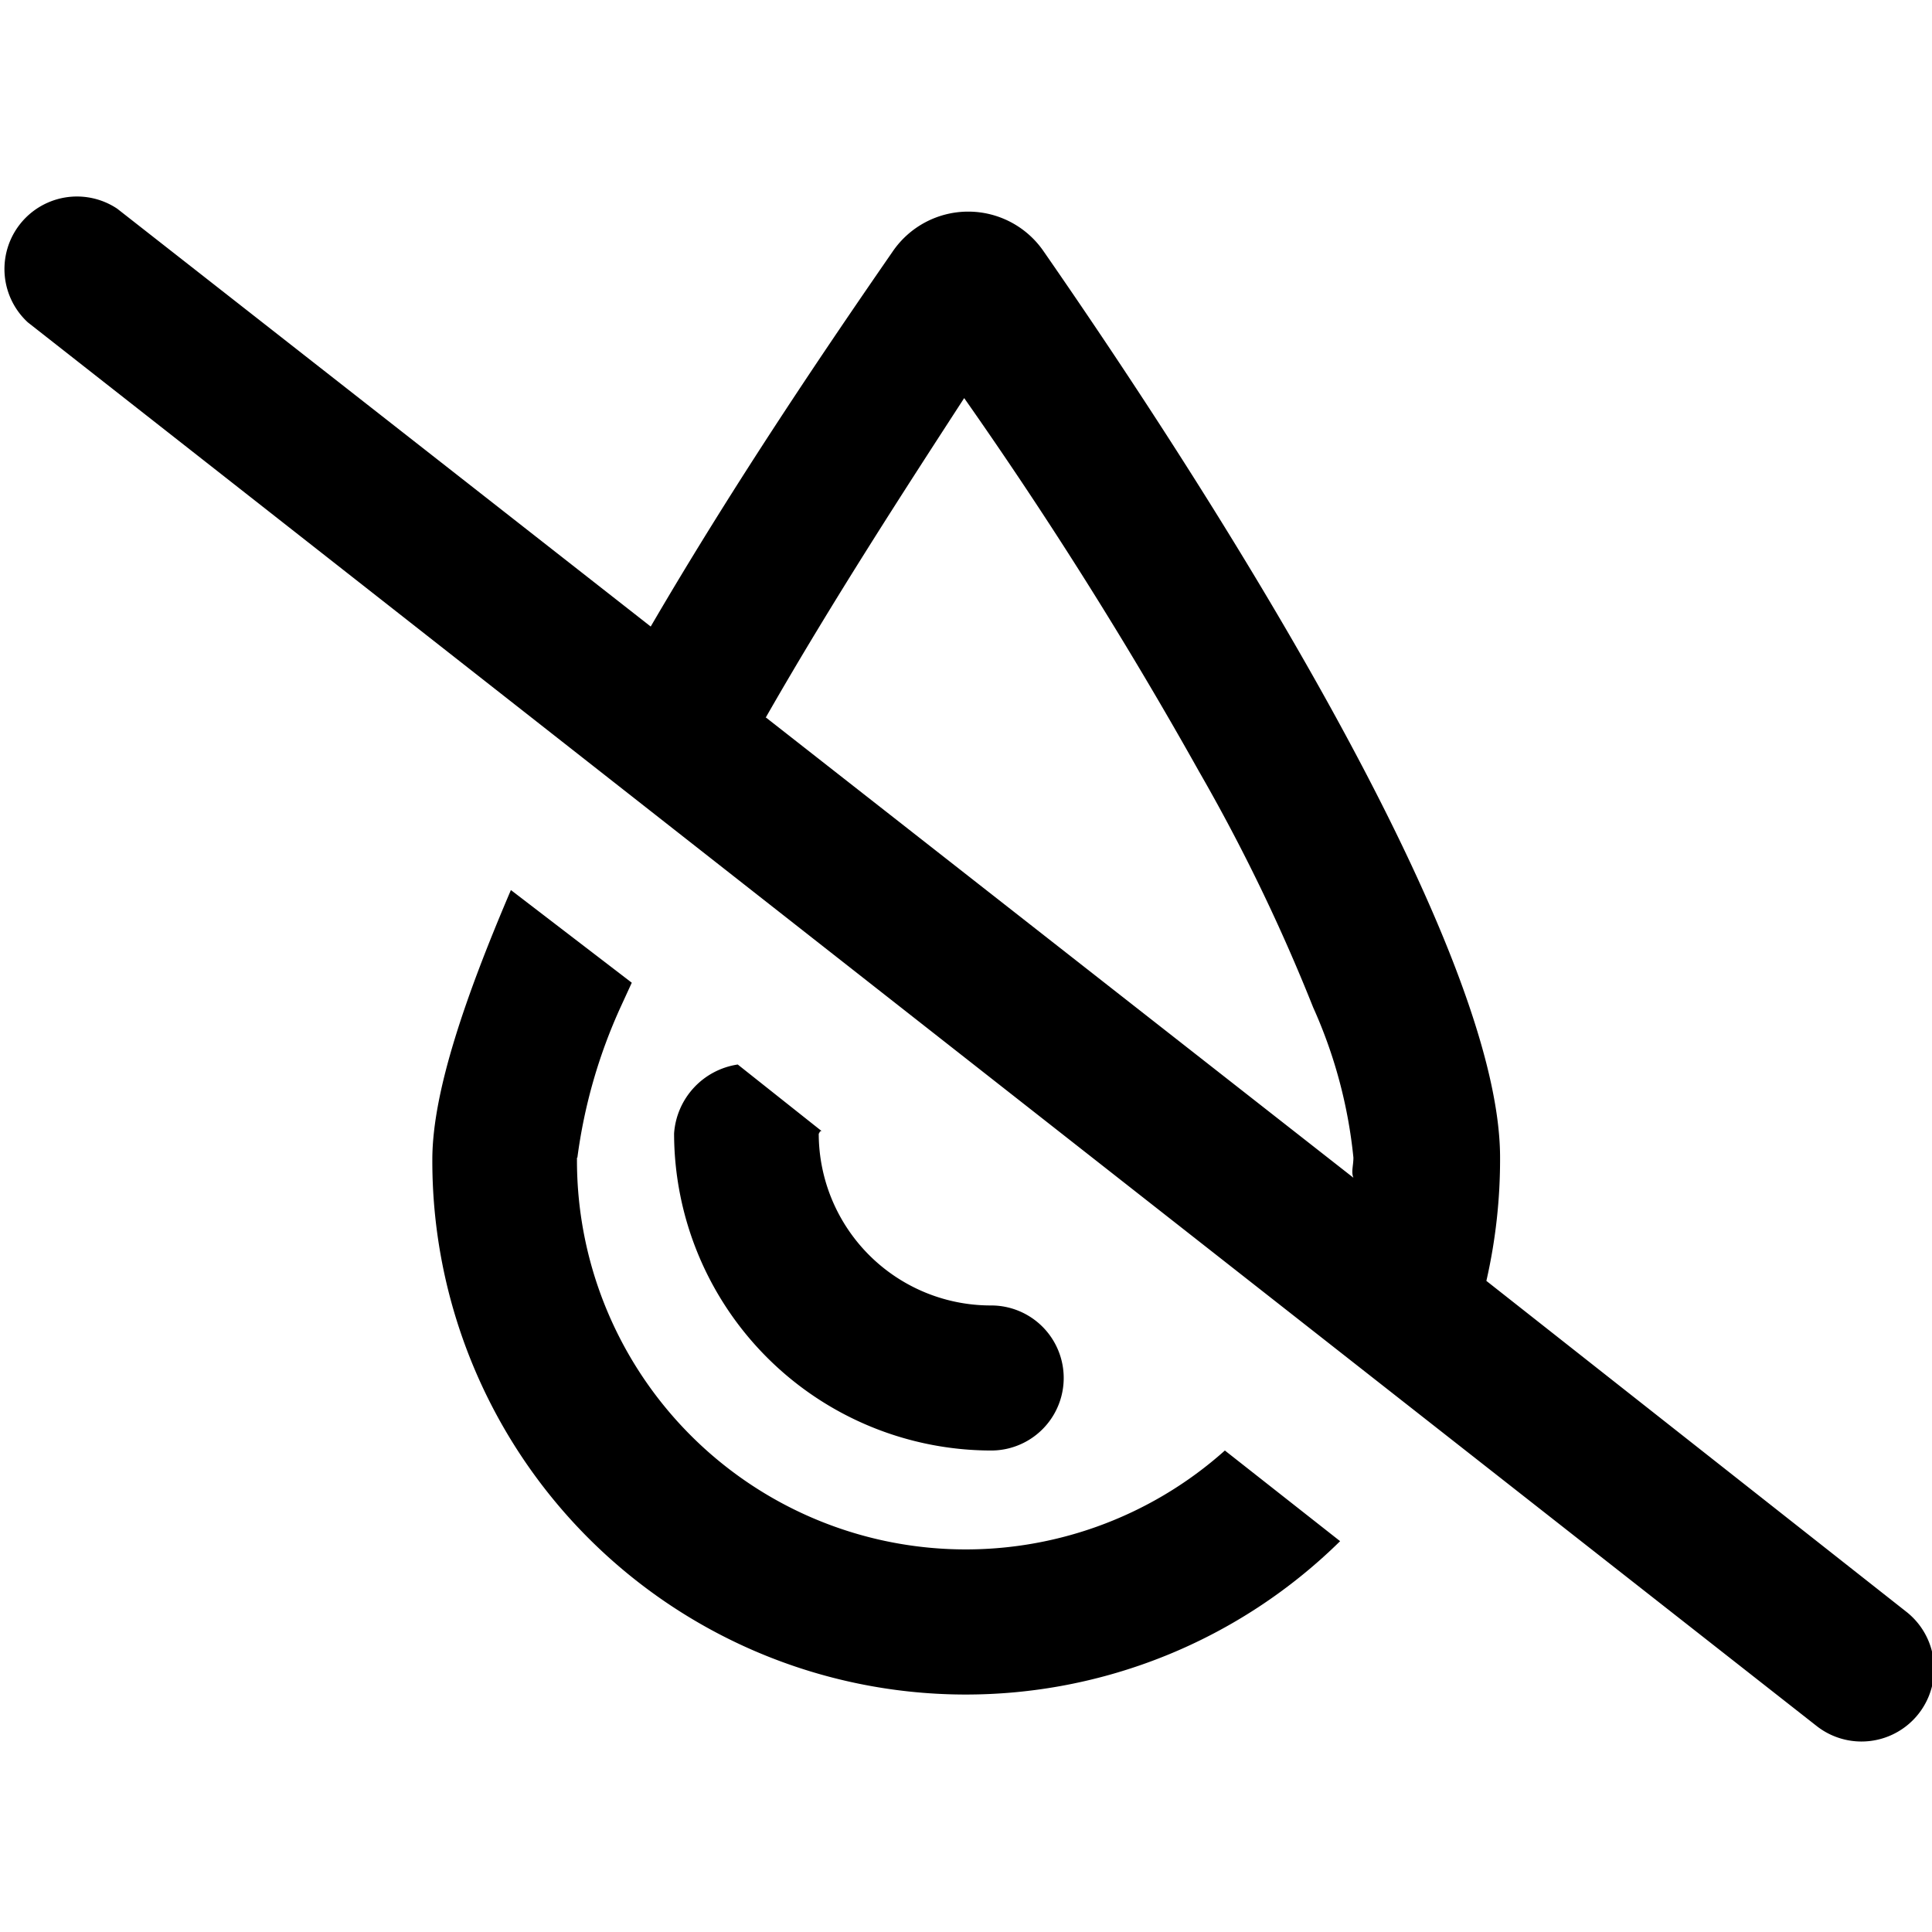<svg id="Calque_2" data-name="Calque 2" xmlns="http://www.w3.org/2000/svg" viewBox="0 0 47.95 47.95"><path d="M16.15,15.55c2.11-3.62,4.41-7,6-9.3a2.27,2.27,0,0,1,3.76,0c3.65,5.26,11.32,17,11.32,22.48a13.53,13.53,0,0,1-.34,3.06L47.31,40a1.8,1.8,0,1,1-2.22,2.84L.69,8A1.8,1.8,0,0,1,2.91,5.18ZM19,17.8,33.59,29.23c-.06-.15,0-.29,0-.5a12,12,0,0,0-1-3.73,45.43,45.43,0,0,0-2.83-5.85,107.52,107.52,0,0,0-5.83-9.27c-1.42,2.19-3.25,5-4.92,7.92Zm1.32,10.33A4.27,4.27,0,0,0,24.6,32.4a1.8,1.8,0,1,1,0,3.6,7.88,7.88,0,0,1-7.87-7.87,1.86,1.86,0,0,1,1.58-1.71l2.08,1.65c-.06,0-.06.08-.06.06Zm-6,.6A9.65,9.65,0,0,0,30.4,36l2.86,2.25a13.24,13.24,0,0,1-22.53-9.47c0-1.69.84-4.09,1.95-6.69l3,2.3L15.4,25a13.11,13.11,0,0,0-1.07,3.73Z"/></svg>